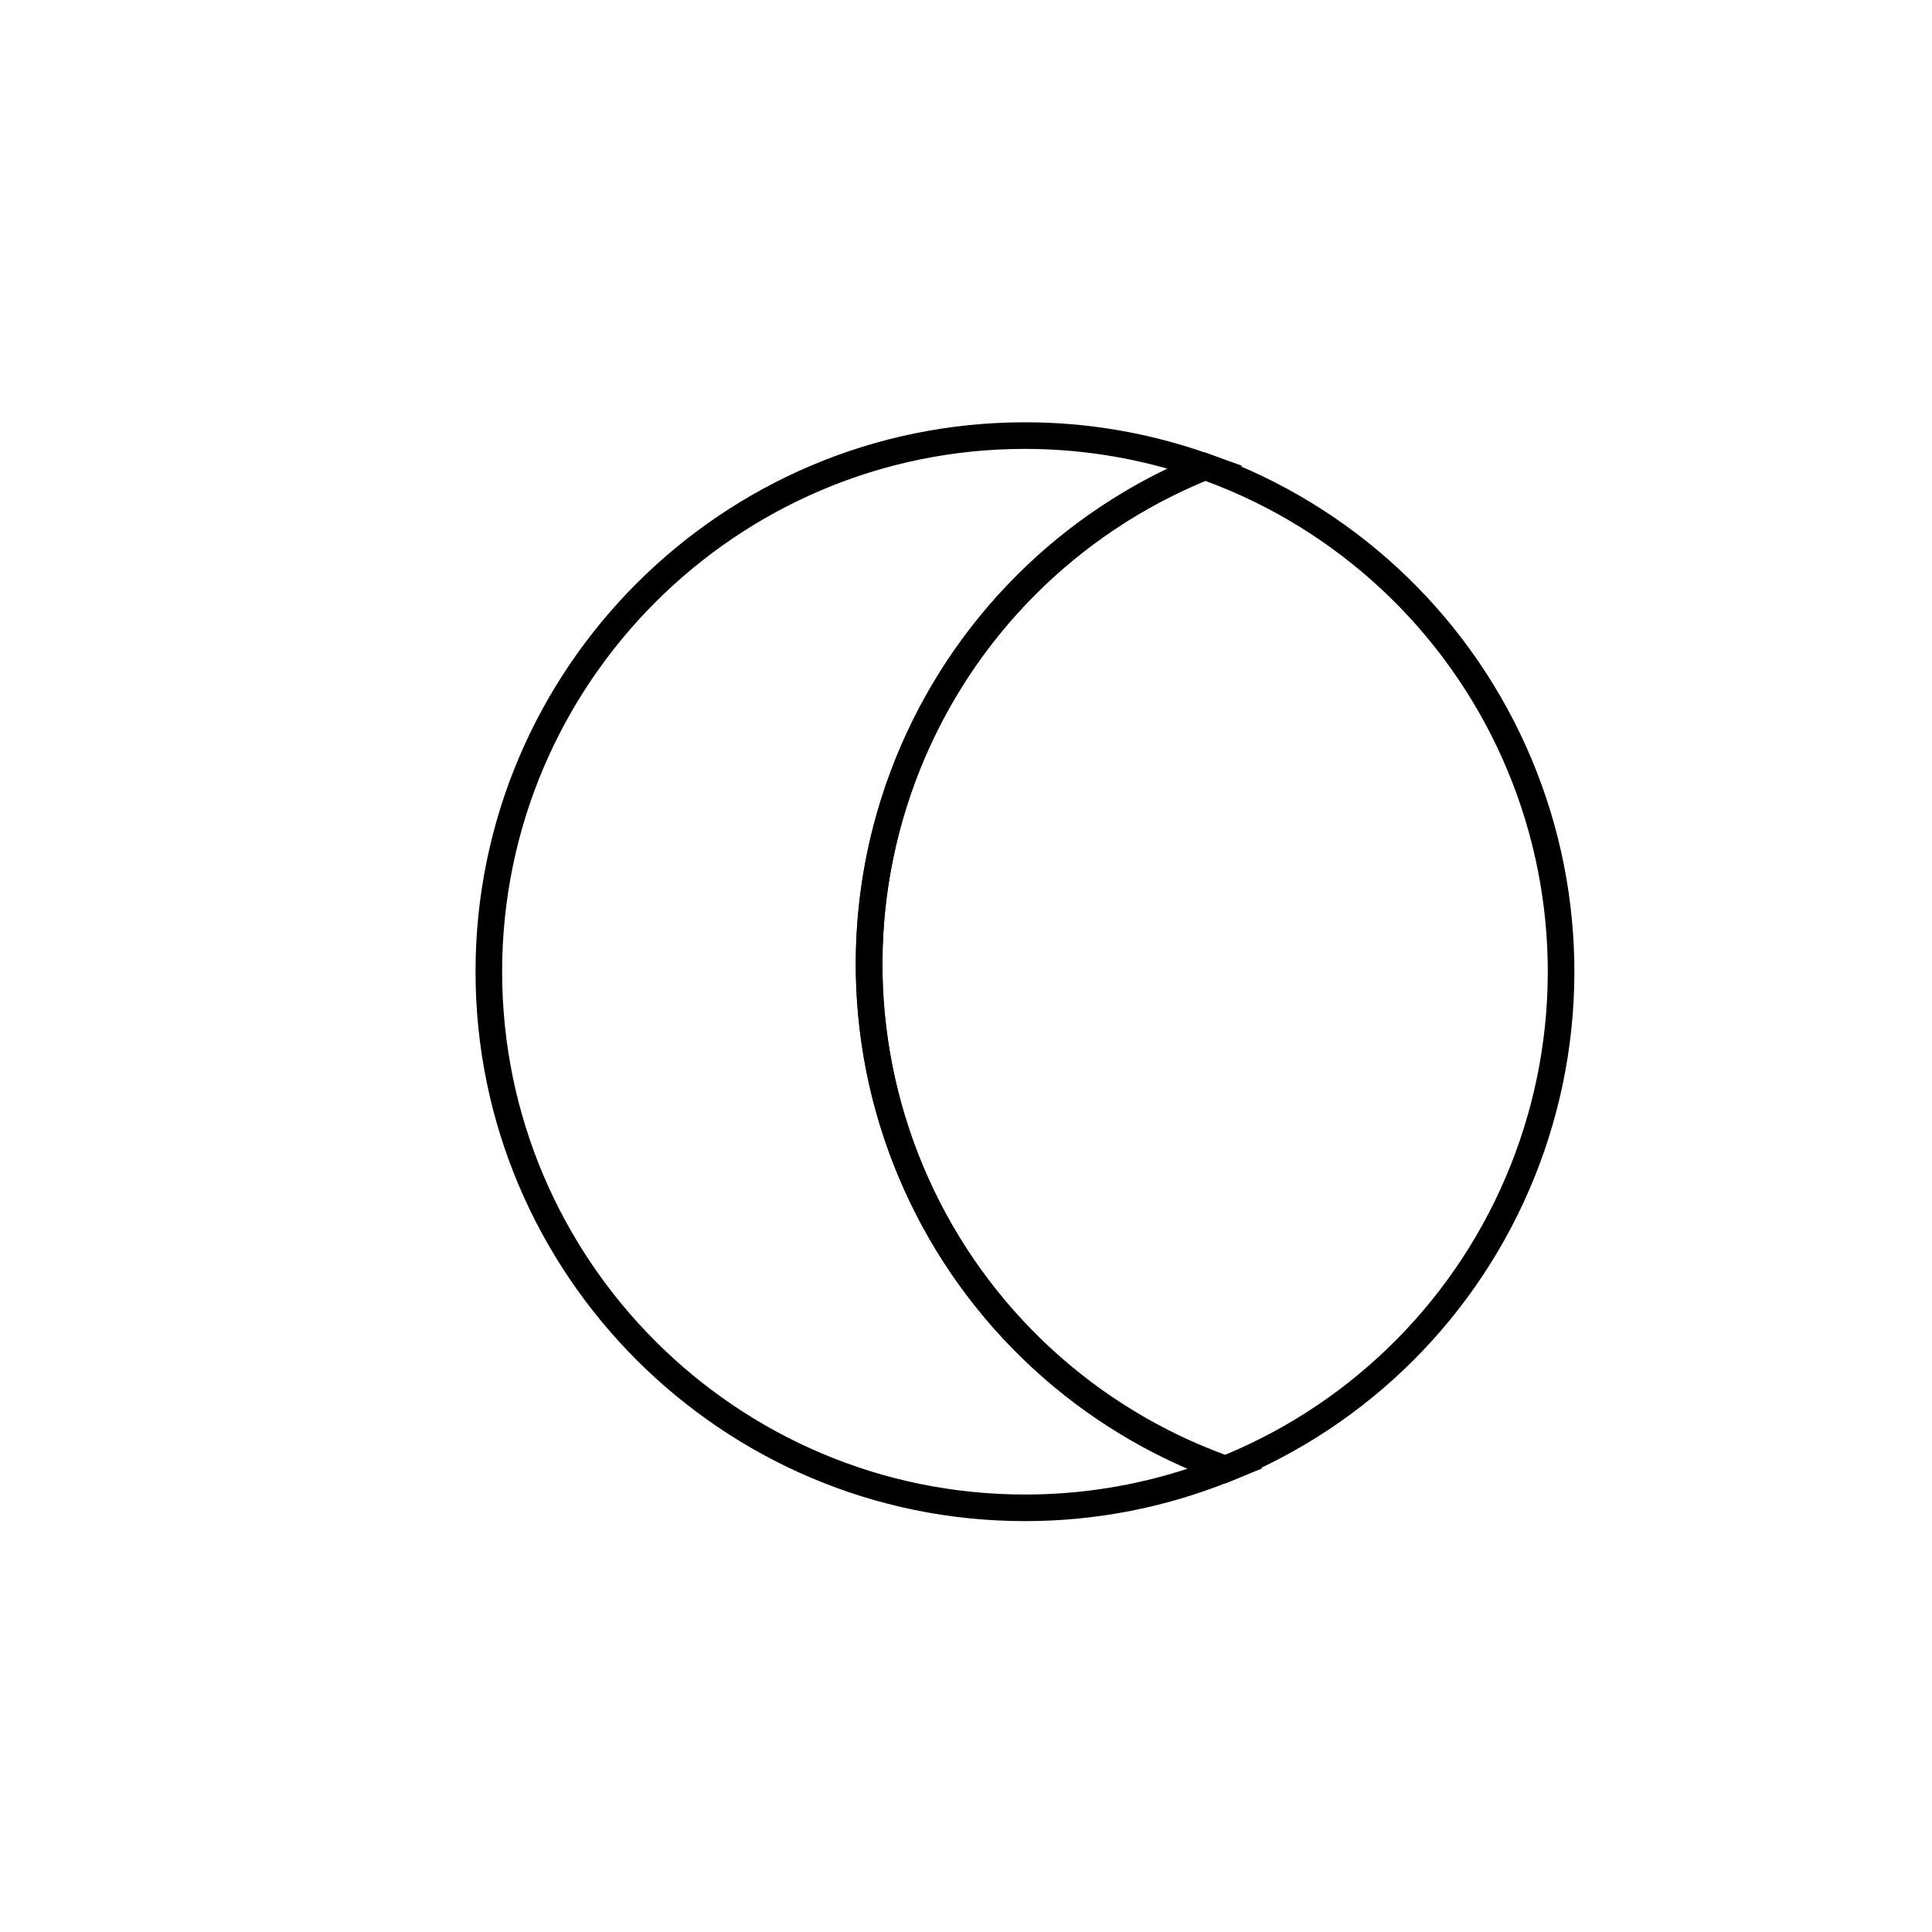<?xml version="1.0" encoding="UTF-8"?>
<!-- Uploaded to: ICON Repo, www.iconrepo.com, Generator: ICON Repo Mixer Tools -->
<svg fill="#000000" width="800px" height="800px" version="1.1" viewBox="144 144 512 512" xmlns="http://www.w3.org/2000/svg">
 <g>
  <path d="m415.62 547.11c-80.289 0-145.6-65.312-145.6-145.6 0-80.289 65.312-145.6 145.6-145.6 16.652-0.012 33.184 2.84 48.867 8.434l8.758 3.125-8.625 3.477v-0.004c-34.965 14.102-62.672 41.84-76.738 76.816-14.07 34.98-13.277 74.18 2.188 108.56 15.461 34.383 44.266 60.984 79.77 73.664l8.758 3.125-8.625 3.477c-17.273 6.969-35.727 10.547-54.352 10.527zm0-284.15c-76.398 0-138.55 62.152-138.55 138.55 0 76.395 62.148 138.55 138.55 138.55 14.637 0.02 29.184-2.293 43.094-6.844-34.379-14.848-61.719-42.371-76.34-76.852s-15.398-73.266-2.172-108.3c13.23-35.039 39.445-63.637 73.203-79.852-12.293-3.484-25.008-5.25-37.785-5.25z"/>
  <path d="m468.73 537.12-1.258-0.453v-0.004c-37.332-13.316-67.625-41.277-83.887-77.422-16.258-36.148-17.086-77.363-2.285-114.13s43.949-65.922 80.719-80.723l1.238-0.504 1.258 0.453h0.004c37.332 13.32 67.625 41.277 83.887 77.426 16.262 36.148 17.086 77.363 2.285 114.13s-43.949 65.918-80.719 80.723zm-5.309-265.68c-34.566 14.301-61.883 41.969-75.738 76.715-13.859 34.746-13.082 73.621 2.152 107.79s43.637 60.723 78.746 73.629c34.566-14.301 61.883-41.969 75.738-76.715 13.859-34.746 13.082-73.621-2.152-107.79-15.238-34.164-43.637-60.719-78.746-73.629z"/>
 </g>
</svg>